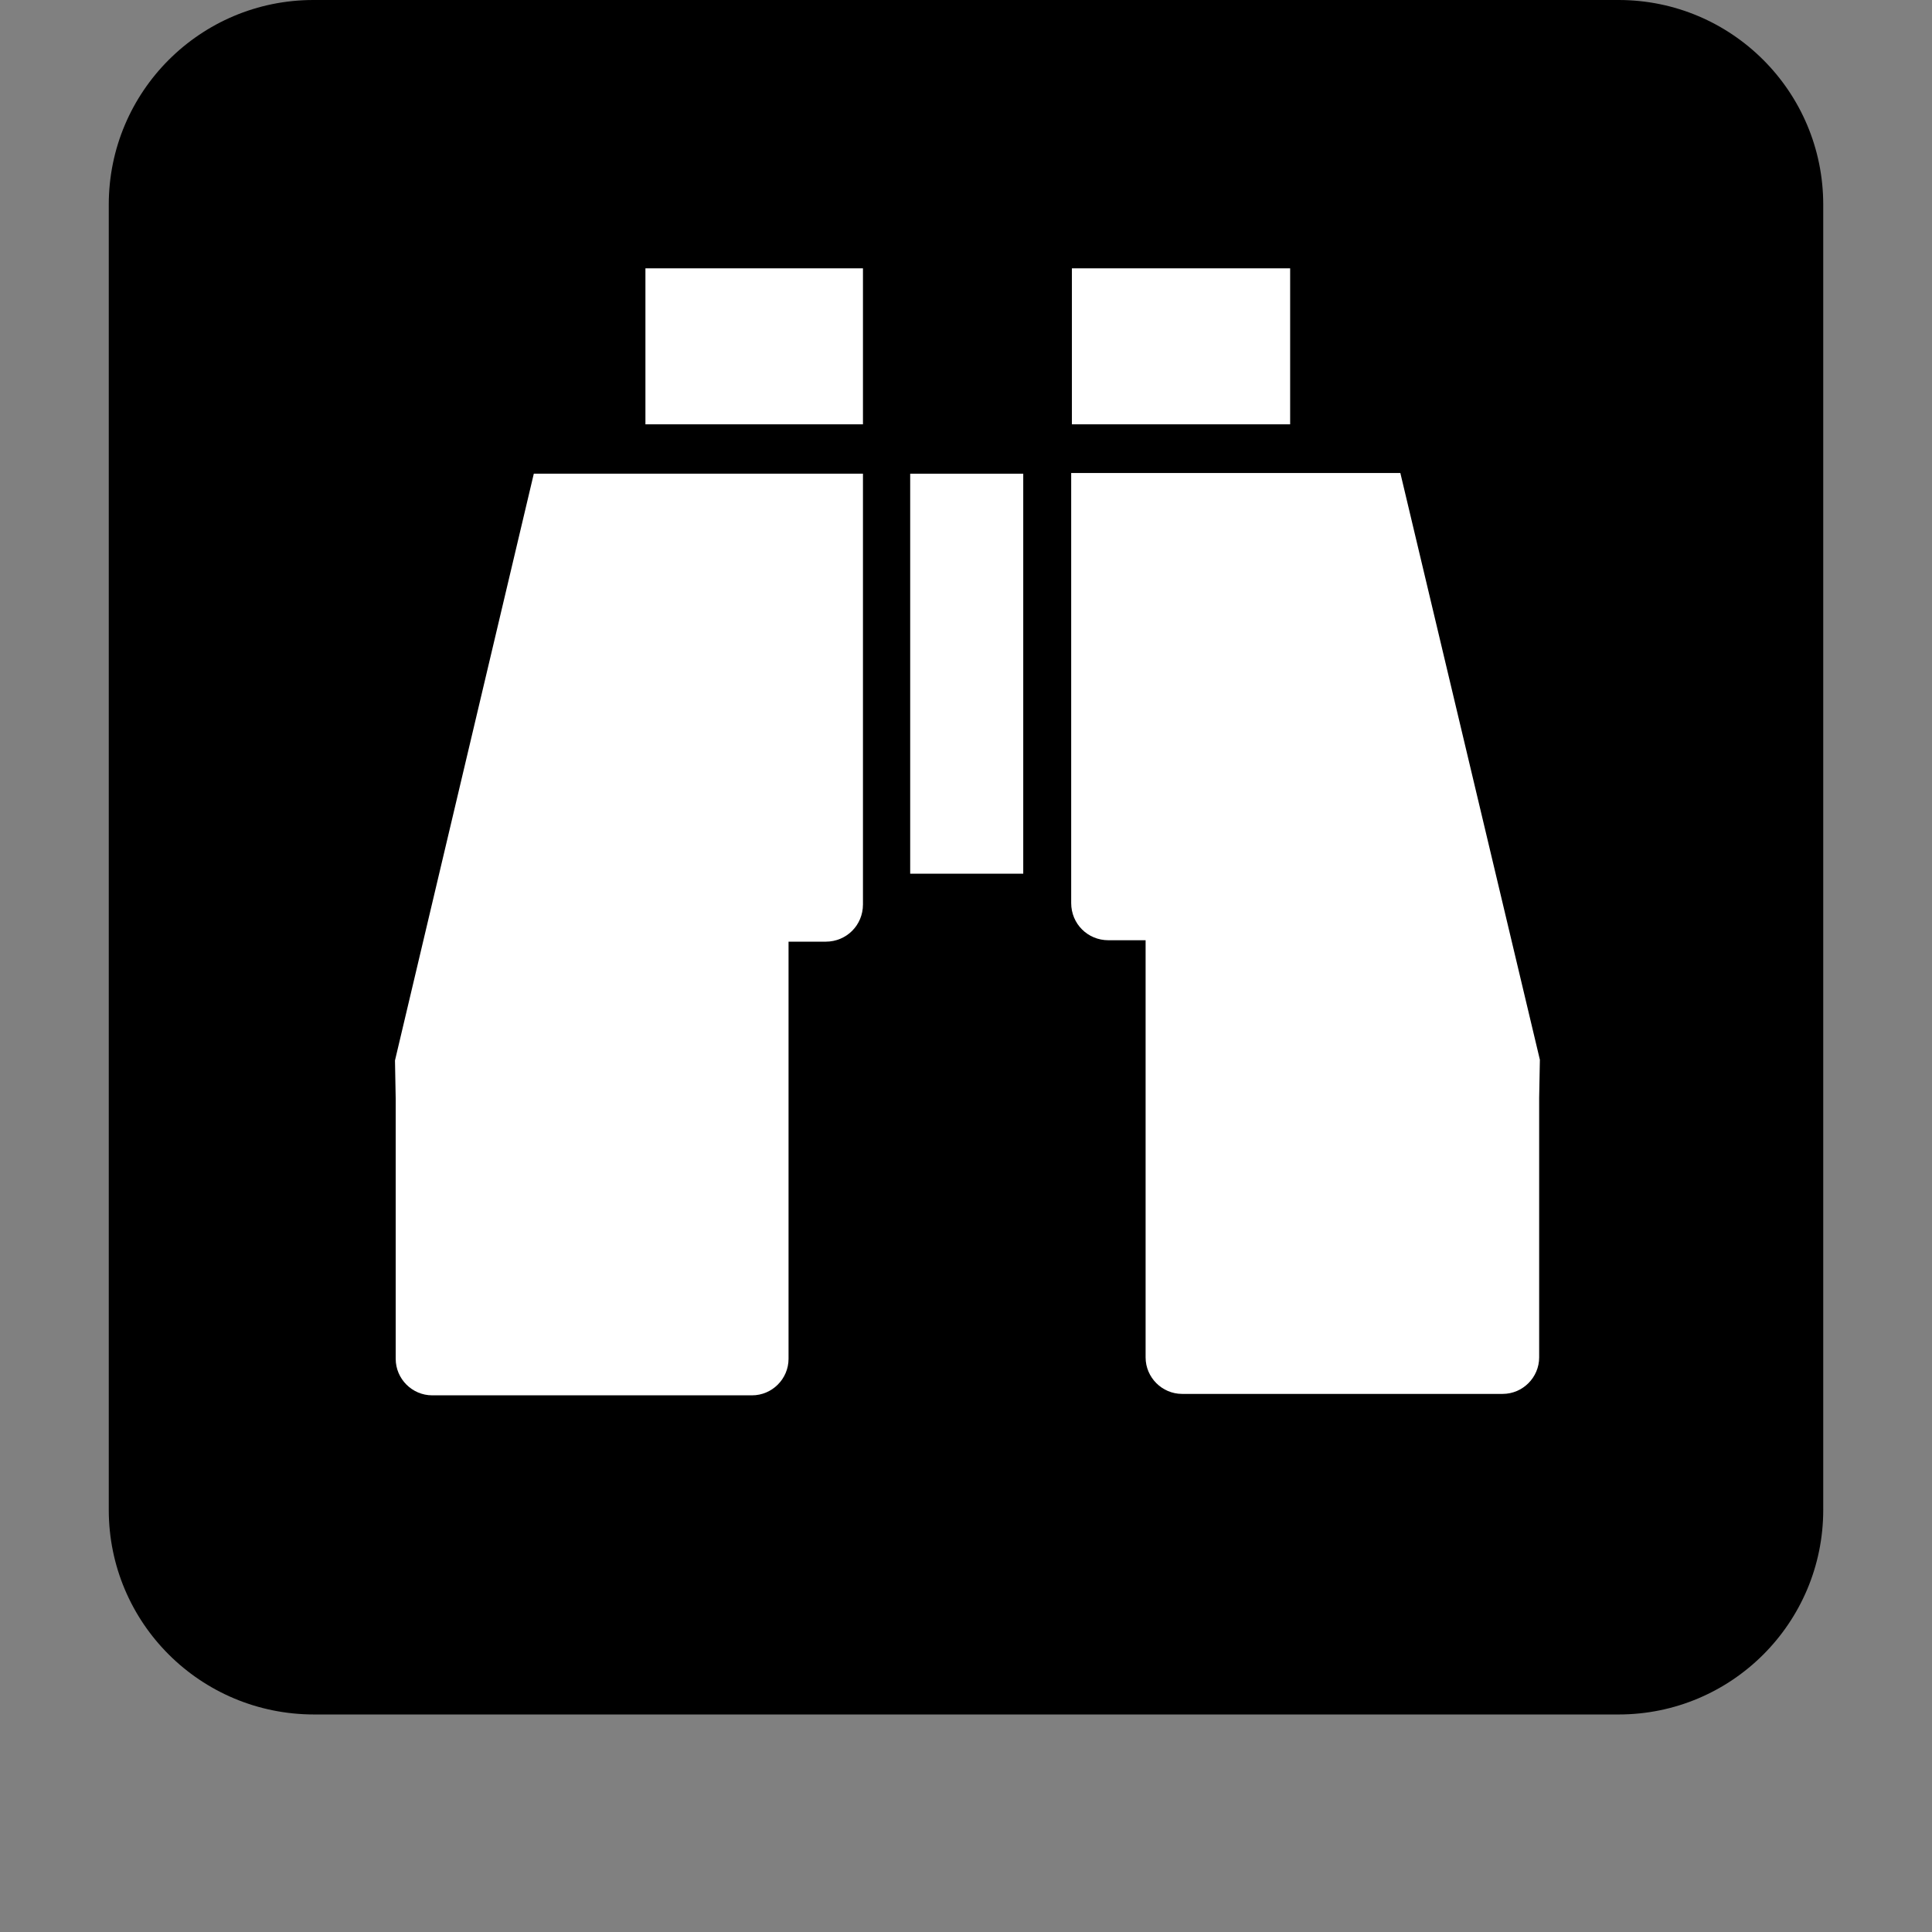 <?xml version="1.0" encoding="utf-8"?>
<!-- Generator: Adobe Illustrator 28.4.1, SVG Export Plug-In . SVG Version: 6.00 Build 0)  -->
<svg version="1.1" id="Layer_1" xmlns="http://www.w3.org/2000/svg" xmlns:xlink="http://www.w3.org/1999/xlink" x="0px" y="0px"
	 viewBox="0 0 27 27" style="enable-background:new 0 0 27 27;" xml:space="preserve">
<rect x="0" y="0" width="27" height="27" fill="#808080" stroke="none"/>
<style type="text/css">
	.st0{clip-path:url(#SVGID_00000163059323680309738970000015503603260243060138_);}
	.st1{fill:#FFFFFF;}
	.st2{fill:#2D5078;}
	.st3{clip-path:url(#SVGID_00000003814486530390876510000007153981131724984747_);}
	.st4{fill:#1C3858;}
	.st5{fill:#58823B;}
	.st6{clip-path:url(#SVGID_00000014604950478604882900000011523979813920849815_);}
	.st7{fill:#3A5925;}
	.st8{clip-path:url(#SVGID_00000142161057151508970070000014671863993254053530_);}
	.st9{fill:#F1AC1E;}
	.st10{clip-path:url(#SVGID_00000121244832051853071960000003829861136483003537_);}
	.st11{fill:#C27B1F;}
	.st12{clip-path:url(#SVGID_00000171700136476802672510000007426606323637834144_);}
	.st13{clip-path:url(#SVGID_00000123439393165792709960000015660029985134719120_);}
	.st14{fill:#2CACE3;}
	.st15{fill:#176E92;}
	.st16{clip-path:url(#SVGID_00000080917832437883880820000000151946939236287157_);}
	.st17{clip-path:url(#SVGID_00000063607547434797740250000009781463397599616188_);}
	.st18{clip-path:url(#SVGID_00000146477635249322770950000011078389449999793836_);}
	.st19{clip-path:url(#SVGID_00000154385118538729896570000012133158561074799494_);}
	.st20{clip-path:url(#SVGID_00000096746586491481029180000004484889679162712462_);}
	.st21{clip-path:url(#SVGID_00000030474255602783977060000002426870580048361358_);}
	.st22{clip-path:url(#SVGID_00000131335006370215962300000013434223784341050268_);}
	.st23{fill:#0EA899;}
	.st24{clip-path:url(#SVGID_00000062180229070065821770000015412805157882145944_);}
	.st25{clip-path:url(#SVGID_00000116195507775345460480000003188540465905239453_);}
	.st26{clip-path:url(#SVGID_00000133502117130142977370000012056832707636605103_);}
	.st27{fill:none;}
	.st28{clip-path:url(#SVGID_00000013178993532011780070000001751721194551249541_);}
	.st29{clip-path:url(#SVGID_00000160163464639774989470000014827421501826349229_);}
	.st30{clip-path:url(#SVGID_00000066474848400257418160000015137676110320603833_);}
	.st31{clip-path:url(#SVGID_00000029030833495200859590000011283218527296284342_);}
	.st32{clip-path:url(#SVGID_00000005239585396123072630000017704443734710627226_);}
	.st33{clip-path:url(#SVGID_00000072264466531201798740000014919904592780203160_);}
	.st34{clip-path:url(#SVGID_00000083773472169233196670000004775756977368534206_);}
	.st35{clip-path:url(#SVGID_00000087383820129473330750000014120977806561867426_);}
	.st36{fill:#CC3D39;}
	.st37{clip-path:url(#SVGID_00000087383820129473330750000014120977806561867426_);fill:#CC3D39;}
	.st38{clip-path:url(#SVGID_00000087383820129473330750000014120977806561867426_);fill:#58823B;}
	.st39{clip-path:url(#SVGID_00000045594582037232334170000001850377669559129514_);}
	.st40{clip-path:url(#SVGID_00000045594582037232334170000001850377669559129514_);fill:#CC3D39;}
	.st41{clip-path:url(#SVGID_00000045594582037232334170000001850377669559129514_);fill:#58823B;}
	.st42{clip-path:url(#SVGID_00000079467103758651588980000013681277840575799725_);}
	.st43{clip-path:url(#SVGID_00000079467103758651588980000013681277840575799725_);fill:#CC3D39;}
	.st44{clip-path:url(#SVGID_00000039130784274893821840000014993122081445721746_);}
	.st45{clip-path:url(#SVGID_00000058548639202074409510000014007641692188690310_);}
	.st46{clip-path:url(#SVGID_00000168080215308523332530000009615201804647190439_);}
	.st47{clip-path:url(#SVGID_00000071546642071863604290000001719786102137115783_);}
	.st48{clip-path:url(#SVGID_00000143616417423323125520000011842594540318216632_);}
	.st49{clip-path:url(#SVGID_00000047746586097736296540000007447483433215103925_);}
	.st50{clip-path:url(#SVGID_00000023996076278288224860000012975763315428219040_);}
	.st51{clip-path:url(#SVGID_00000090293287715083581670000014594322980053712313_);}
	.st52{clip-path:url(#SVGID_00000067933840319224099060000009040273665636227486_);}
	.st53{fill:#7C9CA6;}
	.st54{clip-path:url(#SVGID_00000140726436499077850450000006501327934744035769_);}
	.st55{fill:#496A72;}
	.st56{clip-path:url(#SVGID_00000135659388926131530800000010523913863131707570_);}
	.st57{clip-path:url(#SVGID_00000052812812916126179040000004571384193451769990_);}
	.st58{clip-path:url(#SVGID_00000151520519755621020180000011100024679882118278_);}
	.st59{clip-path:url(#SVGID_00000168805365340364095900000010870640564608263099_);}
	.st60{clip-path:url(#SVGID_00000183234295299552788660000014122204054580954795_);}
	.st61{clip-path:url(#SVGID_00000120549448300688135930000005246146175756425383_);}
	.st62{clip-path:url(#SVGID_00000101814506338984585450000014352571258806369176_);}
	.st63{clip-path:url(#SVGID_00000011005517133397821430000015428451525049069474_);}
	.st64{clip-path:url(#SVGID_00000041272125757113061770000015476194393996284088_);}
	.st65{clip-path:url(#SVGID_00000031206435916736211060000015106289192214316161_);}
	.st66{clip-path:url(#SVGID_00000173845028484259257830000016804079955884049070_);}
	.st67{fill:#DAEBF4;}
	.st68{fill:#B5C5D6;}
	.st69{fill:#96A6BE;}
	.st70{fill:#7B8CA9;}
	.st71{fill:#637596;}
	.st72{fill:#496286;}
	.st73{fill:#424143;}
	.st74{fill:none;stroke:#FFFFFF;stroke-width:0.25;stroke-miterlimit:10;}
	.st75{fill:none;stroke:#FFFFFF;stroke-width:0.25;stroke-linecap:round;stroke-linejoin:round;stroke-miterlimit:10;}
	.st76{fill:#FFFFFF;stroke:#FFFFFF;stroke-width:0.25;stroke-linecap:round;stroke-linejoin:round;stroke-miterlimit:10;}
	.st77{fill:none;stroke:#424143;stroke-width:0.25;stroke-linecap:round;stroke-linejoin:round;stroke-miterlimit:10;}
	.st78{fill:#FFFFFF;stroke:#FFFFFF;stroke-width:0.15;stroke-miterlimit:10;}
	.st79{fill:none;stroke:#FFFFFF;stroke-width:0.75;stroke-linecap:round;stroke-miterlimit:10;}
	.st80{clip-path:url(#SVGID_00000119077942626651844650000010009211018493895297_);}
	.st81{clip-path:url(#SVGID_00000122002126217987252450000000594043794978918815_);}
</style>
<g>
	<g>
		<path d="M22.62,23.96c1.58,0,2.86-1.28,2.86-2.86V2.86C25.48,1.28,24.2,0,22.62,0H4.38C2.8,0,1.52,1.28,1.52,2.86V21.1
			c0,1.58,1.28,2.86,2.87,2.86H22.62z"/>
	</g>
	<g>
		<g>
			<rect x="9.02" y="3.75" class="st1" width="3.04" height="2.18"/>
		</g>
		<g>
			<path class="st1" d="M19.57,6.61h-4.6v6.01c0,0.29,0.23,0.52,0.52,0.52h0.04h0.48v5.83c0,0.28,0.23,0.51,0.51,0.51H21
				c0.28,0,0.51-0.23,0.51-0.51v-3.63l0.01-0.53L19.57,6.61z"/>
		</g>
		<g>
			<path class="st1" d="M5.52,14.82l0.01,0.54v3.63c0,0.28,0.23,0.51,0.51,0.51h4.47c0.28,0,0.51-0.23,0.51-0.51v-5.83h0.48h0.04
				c0.29,0,0.52-0.23,0.52-0.52V6.62H7.46L5.52,14.82z"/>
		</g>
		<g>
			<rect x="12.72" y="6.62" class="st1" width="1.58" height="5.59"/>
		</g>
		<g>
			<rect x="14.98" y="3.75" class="st1" width="3.05" height="2.18"/>
		</g>
	</g>
</g>
</svg>
